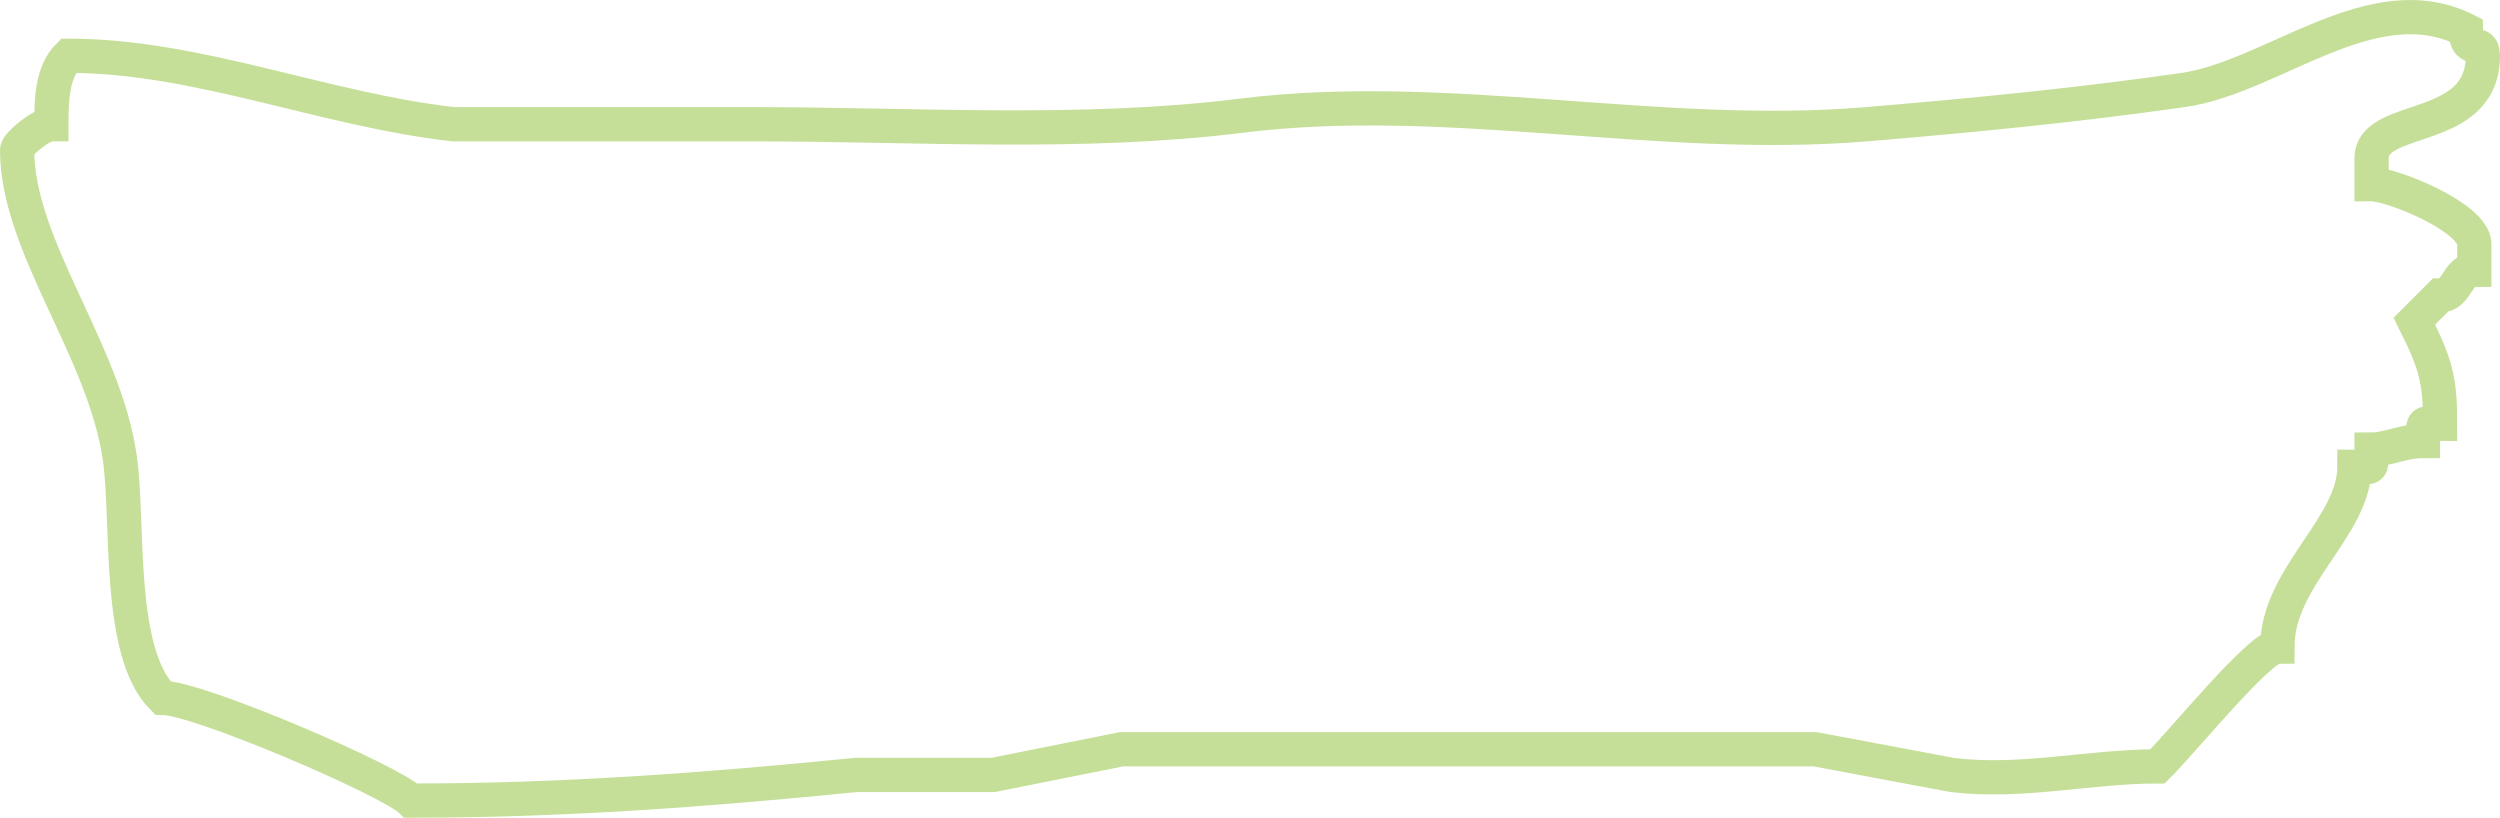 <?xml version="1.0" encoding="utf-8"?>
<!-- Generator: Adobe Illustrator 14.0.0, SVG Export Plug-In . SVG Version: 6.00 Build 43363)  -->
<!DOCTYPE svg PUBLIC "-//W3C//DTD SVG 1.1//EN" "http://www.w3.org/Graphics/SVG/1.1/DTD/svg11.dtd">
<svg version="1.1" id="Layer_1" xmlns="http://www.w3.org/2000/svg" xmlns:xlink="http://www.w3.org/1999/xlink" x="0px" y="0px"
	 width="438px" height="143.267px" viewBox="0 0 438 143.267" enable-background="new 0 0 438 143.267" xml:space="preserve">
<path fill-rule="evenodd" clip-rule="evenodd" fill="none" stroke="#C5DF98" stroke-width="6" d="M423,56.267
	c3.868,7.735,4.5,10.434,4.5,18c-3.131,0-3-0.917-3,3c-3.436,0-6.248,1.5-9,1.5c0,3.917,0.131,3-3,3c0,10.535-13.5,19.29-13.5,31.5
	c-3.092,0-16.237,16.237-21,21c-11.936,0-23.986,3.001-36,1.5c-7.999-1.5-16.001-3-24-4.5c-25.498,0-51.003,0-76.5,0
	c-14.999,0-30.001,0-45,0c-7.5,1.5-15.001,3-22.5,4.5c-8,0-16.001,0-24,0c-26.207,2.621-51.493,4.5-78,4.5
	c-3.49-3.49-37.23-18-43.5-18c-8.066-8.066-5.896-30.773-7.5-42c-2.714-19-18-37.131-18-54c0-0.975,4.189-4.5,6-4.5
	c0-4.181,0.096-9.096,3-12c22.592,0,44.857,9.484,67.5,12c17.498,0,35.002,0,52.5,0c28.256,0,57.573,1.991,85.5-1.5
	c36.048-4.506,73.143,4.53,109.5,1.5c18.876-1.573,37.133-3.376,55.5-6c15.789-2.255,33.139-18.68,49.5-10.5c0,4.556,3,1.194,3,4.5
	c0,13.992-19.5,9.95-19.5,18c0,1.5,0,3,0,4.5c3.527,0,18,5.805,18,10.5c0,1.5,0,3,0,4.5c-3.059,0-2.941,4.5-6,4.5
	C426,53.266,424.5,54.767,423,56.267z"/>
</svg>
